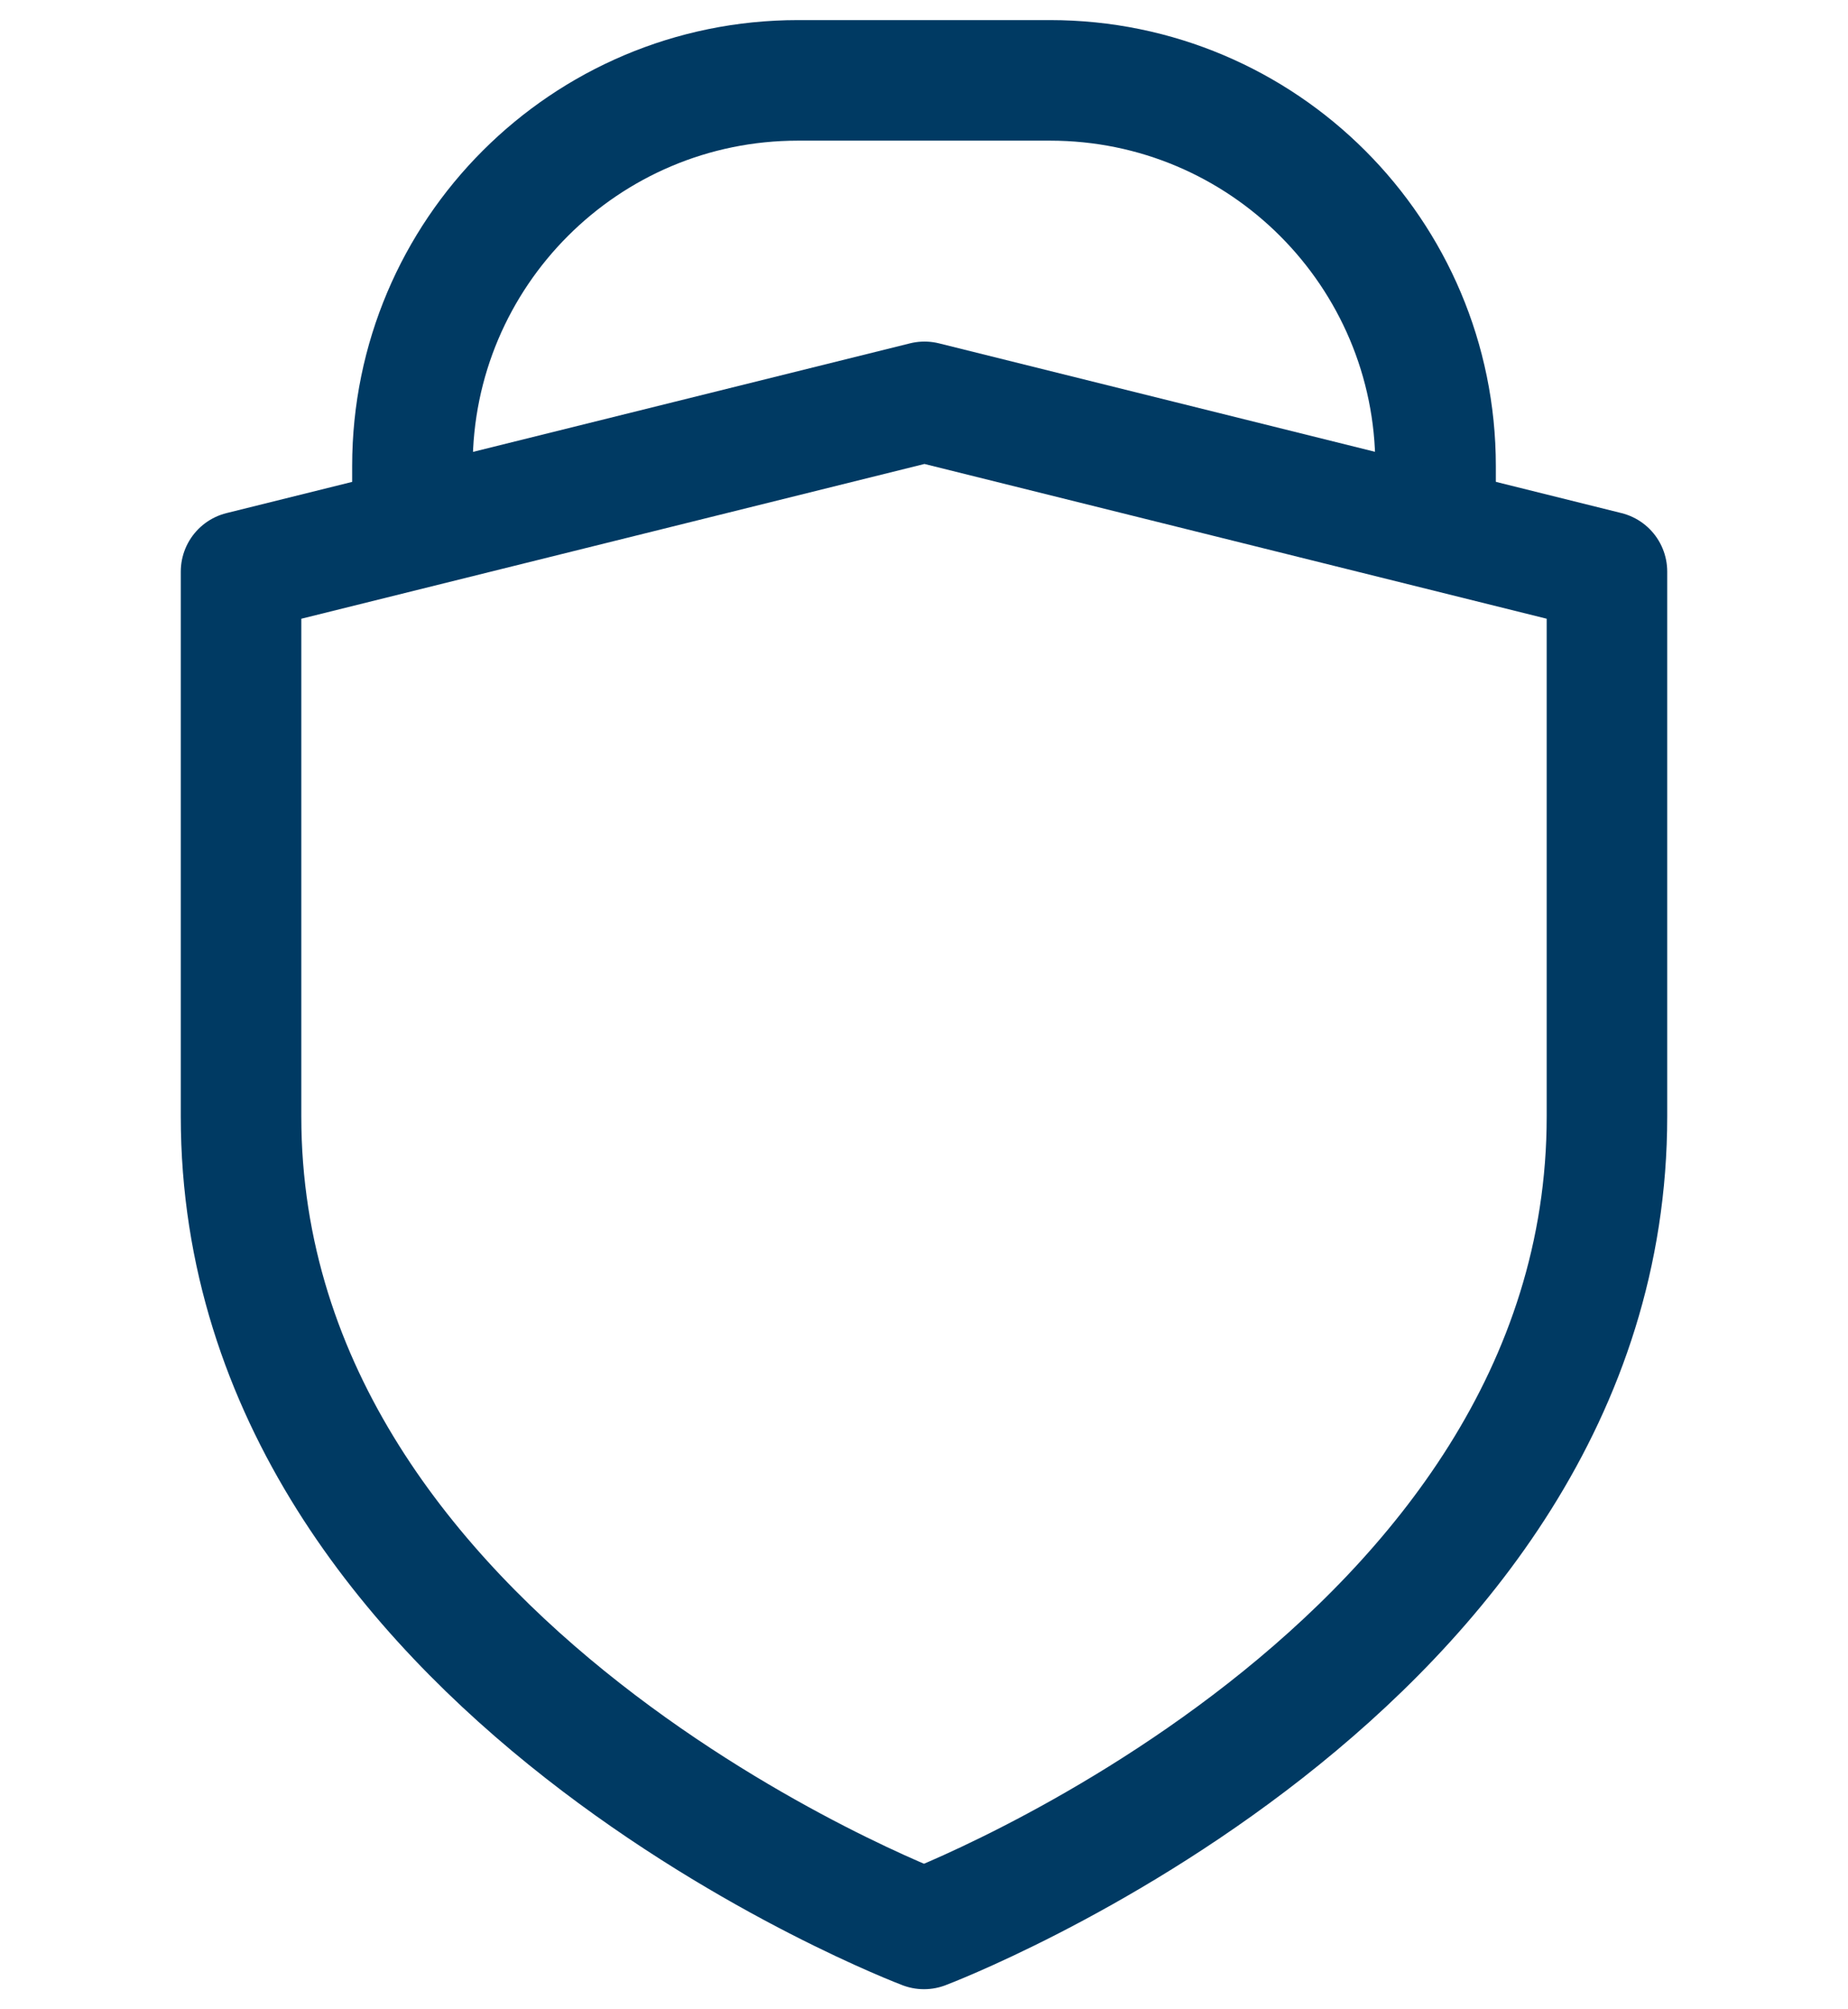 <svg width="23" height="25" viewBox="0 0 23 25" fill="none" xmlns="http://www.w3.org/2000/svg">
<path d="M17.867 6.462V5.798C17.867 3.15 15.72 1 13.069 1H9.931C7.283 1 5.133 3.147 5.133 5.798V6.426" stroke="#003A63" stroke-width="1.5" stroke-linecap="round" stroke-linejoin="round"/>
<path d="M11.5 24C11.5 24 20 20.788 20 13.89C20 7.29 20 7.112 20 7.112L11.506 5L3 7.112C3 7.112 3 7.29 3 13.89C3 20.788 11.5 24 11.5 24Z" stroke="#003A63" stroke-width="1.5" stroke-linecap="round" stroke-linejoin="round"/>
</svg>
